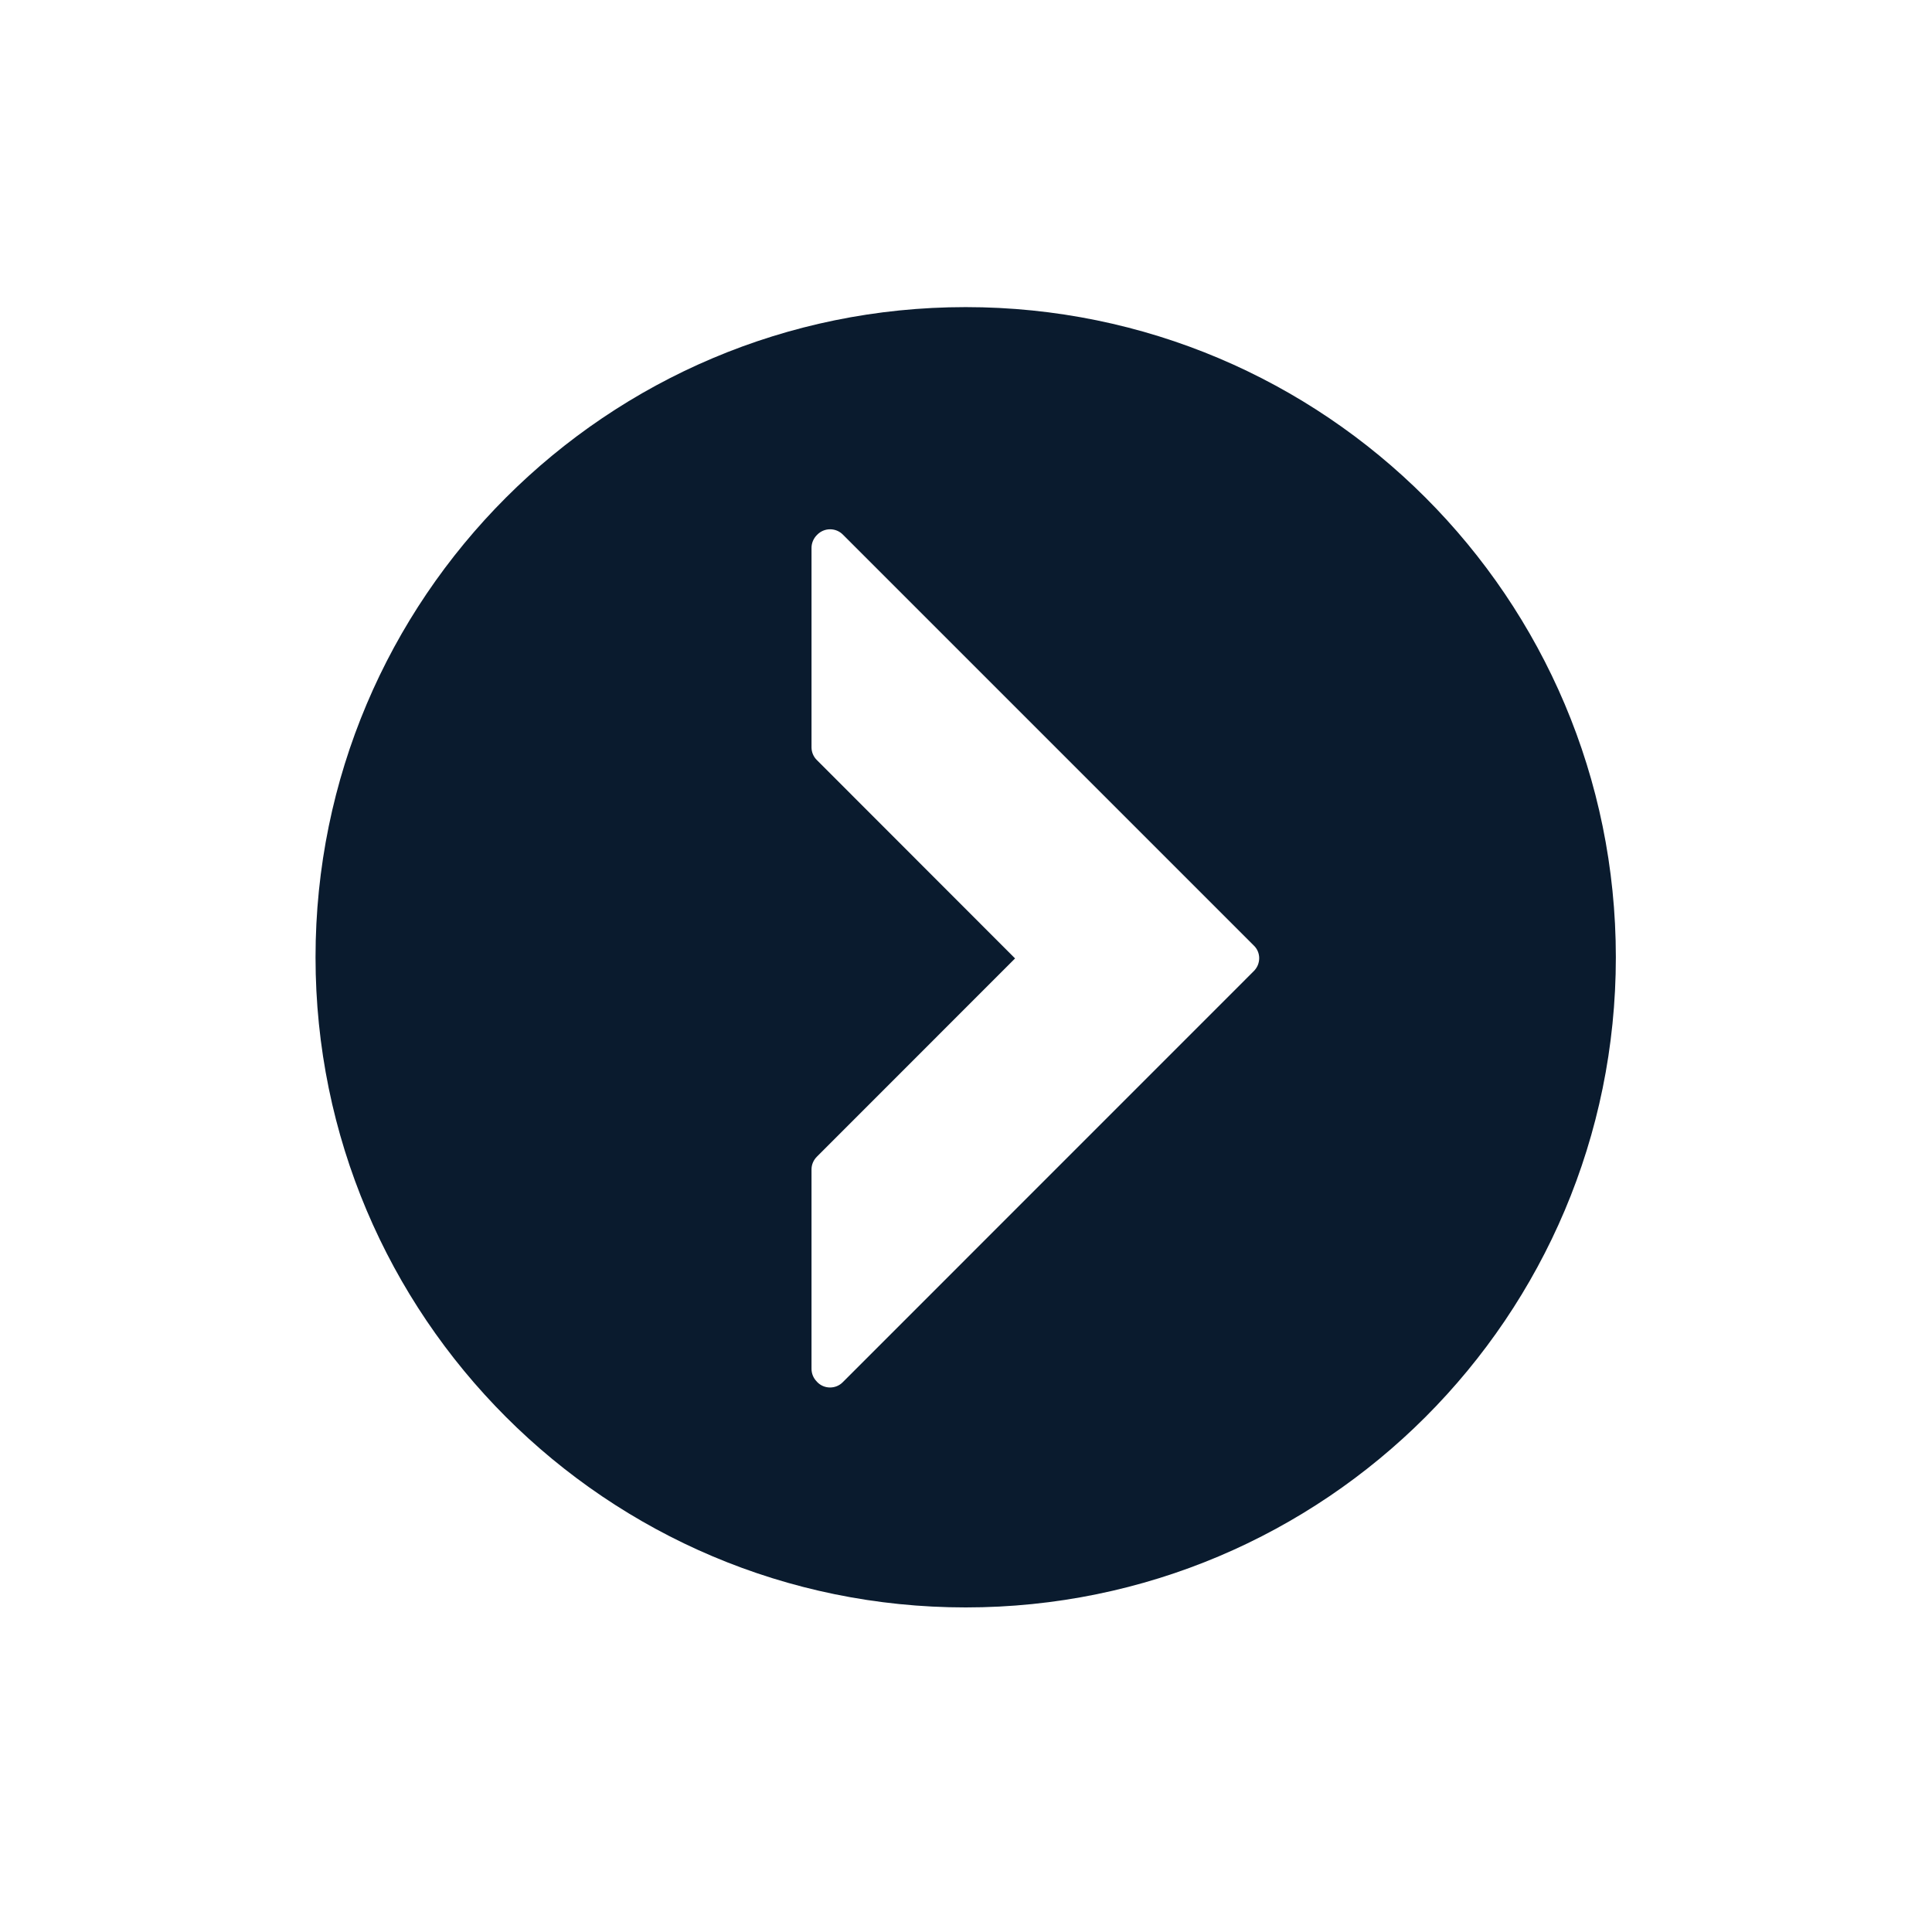 <?xml version="1.0" encoding="utf-8"?>
<!-- Generator: Adobe Illustrator 27.1.1, SVG Export Plug-In . SVG Version: 6.00 Build 0)  -->
<svg version="1.1" id="Layer_1" xmlns="http://www.w3.org/2000/svg" xmlns:xlink="http://www.w3.org/1999/xlink" x="0px" y="0px"
	 viewBox="0 0 250 250" style="enable-background:new 0 0 250 250;" xml:space="preserve">
<style type="text/css">
	.st0{fill:#0A1B2E;}
</style>
<g>
	<g>
		<path class="st0" d="M124.96,39.74c-46.45,0-84.13,37.67-84.13,84.13c0,46.46,37.67,84.13,84.13,84.13
			c46.47,0,84.13-37.66,84.13-84.13C209.09,77.41,171.43,39.74,124.96,39.74z M162.24,125.66l-53.18,53.19
			c-0.44,0.45-1.03,0.69-1.65,0.69s-1.21-0.24-1.65-0.69l-0.06-0.07c-0.44-0.44-0.69-1.03-0.69-1.65v-25.81
			c0-0.62,0.26-1.21,0.69-1.64l25.65-25.66L105.7,98.35c-0.44-0.43-0.69-1.03-0.69-1.64V70.89c0-0.61,0.26-1.22,0.69-1.65l0.06-0.06
			c0.91-0.92,2.4-0.92,3.31,0l53.18,53.18c0.45,0.43,0.69,1.02,0.69,1.64C162.93,124.64,162.69,125.21,162.24,125.66z"/>
	</g>
</g>
</svg>
